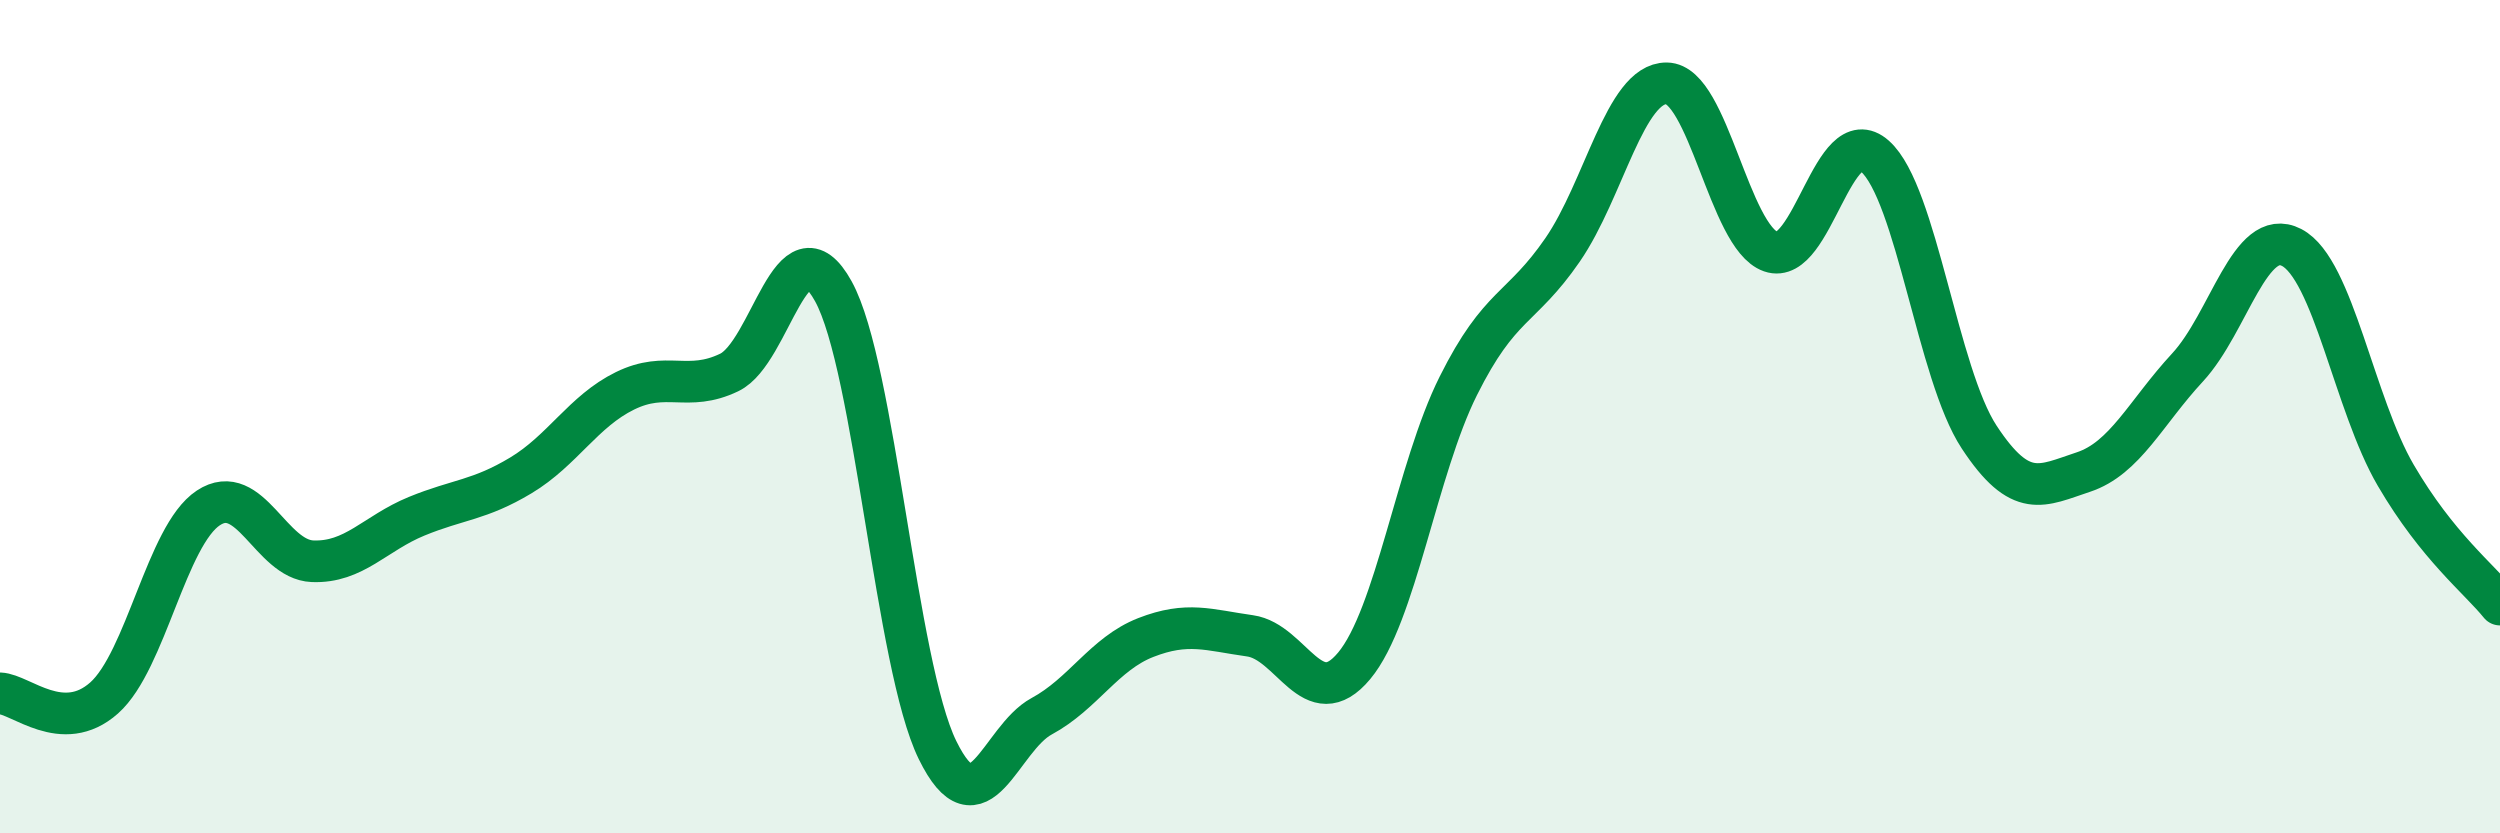 
    <svg width="60" height="20" viewBox="0 0 60 20" xmlns="http://www.w3.org/2000/svg">
      <path
        d="M 0,16.64 C 0.5,16.66 1.5,17.64 2.5,16.75 C 3.5,15.86 4,12.85 5,12.19 C 6,11.53 6.5,13.43 7.5,13.47 C 8.5,13.51 9,12.8 10,12.39 C 11,11.98 11.5,12.01 12.5,11.41 C 13.5,10.81 14,9.87 15,9.38 C 16,8.89 16.5,9.42 17.5,8.94 C 18.5,8.46 19,5.18 20,6.99 C 21,8.8 21.5,15.96 22.5,18 C 23.5,20.04 24,17.73 25,17.19 C 26,16.65 26.5,15.69 27.5,15.3 C 28.5,14.91 29,15.12 30,15.26 C 31,15.4 31.5,17.18 32.5,15.98 C 33.5,14.78 34,11.26 35,9.26 C 36,7.26 36.5,7.45 37.5,6 C 38.5,4.55 39,1.99 40,2 C 41,2.01 41.5,5.69 42.5,6.04 C 43.5,6.39 44,2.86 45,3.75 C 46,4.64 46.5,8.97 47.5,10.49 C 48.5,12.01 49,11.66 50,11.33 C 51,11 51.5,9.9 52.5,8.82 C 53.5,7.74 54,5.42 55,5.94 C 56,6.46 56.5,9.7 57.5,11.41 C 58.5,13.12 59.5,13.89 60,14.51L60 20L0 20Z"
        fill="#008740"
        opacity="0.1"
        stroke-linecap="round"
        stroke-linejoin="round"
      />
      <path
        d="M 0,16.64 C 0.5,16.66 1.5,17.64 2.5,16.75 C 3.5,15.86 4,12.85 5,12.19 C 6,11.53 6.5,13.43 7.5,13.47 C 8.5,13.51 9,12.8 10,12.39 C 11,11.98 11.5,12.01 12.5,11.41 C 13.5,10.81 14,9.87 15,9.38 C 16,8.89 16.5,9.42 17.5,8.94 C 18.5,8.46 19,5.18 20,6.99 C 21,8.8 21.5,15.96 22.5,18 C 23.5,20.04 24,17.73 25,17.19 C 26,16.65 26.5,15.69 27.5,15.3 C 28.5,14.91 29,15.12 30,15.26 C 31,15.4 31.5,17.18 32.5,15.98 C 33.5,14.78 34,11.26 35,9.26 C 36,7.26 36.5,7.45 37.5,6 C 38.5,4.55 39,1.99 40,2 C 41,2.01 41.5,5.69 42.5,6.04 C 43.5,6.39 44,2.86 45,3.75 C 46,4.64 46.5,8.97 47.5,10.49 C 48.5,12.01 49,11.66 50,11.33 C 51,11 51.5,9.9 52.5,8.82 C 53.5,7.74 54,5.42 55,5.94 C 56,6.46 56.5,9.7 57.5,11.41 C 58.5,13.12 59.5,13.89 60,14.51"
        stroke="#008740"
        stroke-width="1"
        fill="none"
        stroke-linecap="round"
        stroke-linejoin="round"
      />
    </svg>
  